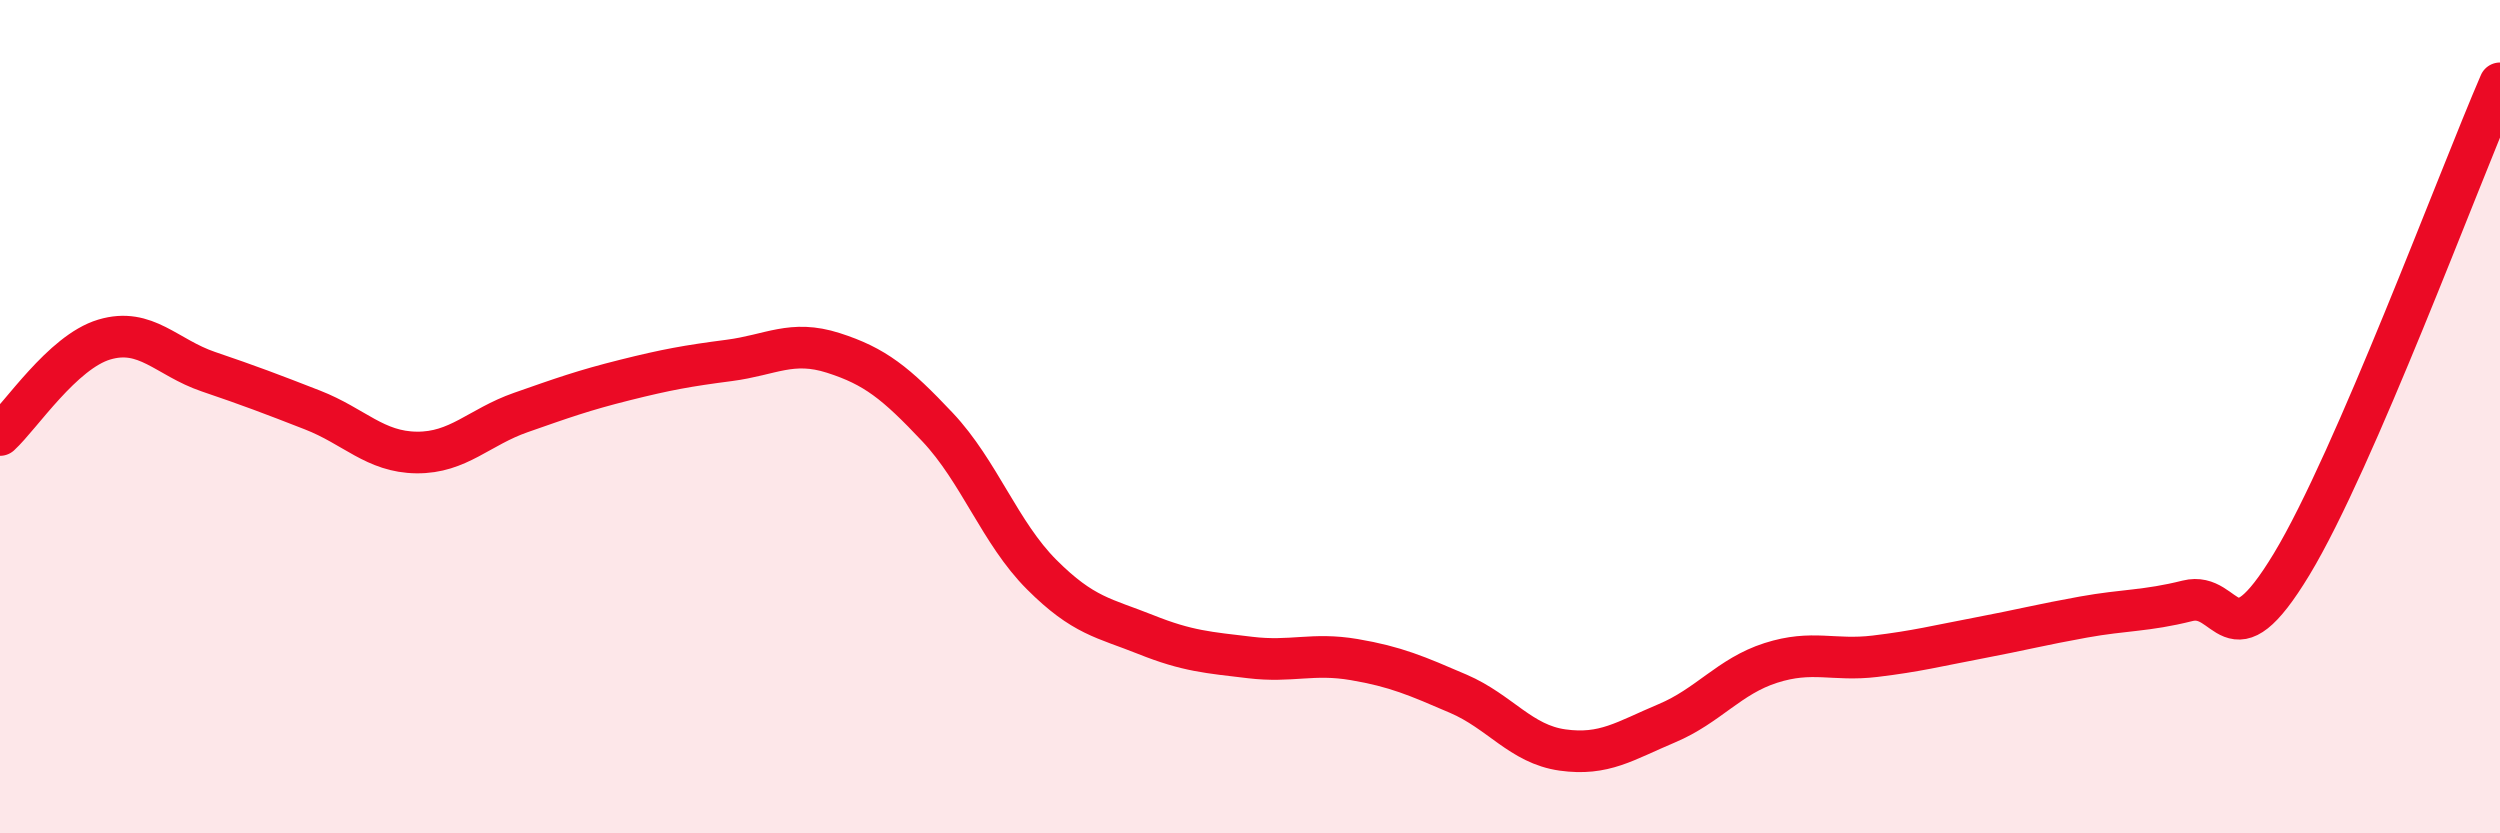 
    <svg width="60" height="20" viewBox="0 0 60 20" xmlns="http://www.w3.org/2000/svg">
      <path
        d="M 0,10.44 C 0.5,9.98 1.5,8.45 2.5,8.15 C 3.5,7.85 4,8.58 5,8.92 C 6,9.26 6.5,9.45 7.5,9.84 C 8.5,10.23 9,10.85 10,10.86 C 11,10.87 11.5,10.25 12.5,9.9 C 13.5,9.55 14,9.37 15,9.12 C 16,8.87 16.5,8.78 17.5,8.65 C 18.5,8.52 19,8.15 20,8.47 C 21,8.79 21.5,9.19 22.5,10.25 C 23.5,11.31 24,12.79 25,13.79 C 26,14.79 26.5,14.83 27.5,15.23 C 28.5,15.63 29,15.66 30,15.78 C 31,15.9 31.5,15.66 32.5,15.83 C 33.5,16 34,16.22 35,16.65 C 36,17.08 36.5,17.86 37.5,18 C 38.5,18.14 39,17.78 40,17.36 C 41,16.94 41.5,16.23 42.5,15.91 C 43.5,15.59 44,15.87 45,15.75 C 46,15.63 46.5,15.5 47.5,15.31 C 48.5,15.12 49,14.99 50,14.81 C 51,14.63 51.5,14.67 52.5,14.42 C 53.5,14.17 53.5,16.02 55,13.54 C 56.5,11.06 59,4.31 60,2L60 20L0 20Z"
        fill="#EB0A25"
        opacity="0.1"
        stroke-linecap="round"
        stroke-linejoin="round"
      />
      <path
        d="M 0,10.44 C 0.5,9.98 1.5,8.45 2.5,8.15 C 3.5,7.85 4,8.58 5,8.92 C 6,9.26 6.5,9.45 7.5,9.84 C 8.5,10.23 9,10.85 10,10.86 C 11,10.87 11.5,10.25 12.5,9.9 C 13.5,9.55 14,9.37 15,9.12 C 16,8.87 16.5,8.78 17.5,8.65 C 18.5,8.52 19,8.15 20,8.47 C 21,8.79 21.5,9.19 22.5,10.25 C 23.5,11.31 24,12.79 25,13.79 C 26,14.79 26.5,14.83 27.5,15.23 C 28.5,15.63 29,15.66 30,15.78 C 31,15.9 31.5,15.66 32.5,15.83 C 33.5,16 34,16.22 35,16.65 C 36,17.08 36.5,17.86 37.5,18 C 38.5,18.14 39,17.78 40,17.36 C 41,16.94 41.5,16.23 42.5,15.91 C 43.5,15.59 44,15.87 45,15.75 C 46,15.63 46.5,15.5 47.5,15.31 C 48.5,15.12 49,14.99 50,14.81 C 51,14.63 51.5,14.67 52.5,14.42 C 53.5,14.17 53.5,16.02 55,13.54 C 56.5,11.06 59,4.31 60,2"
        stroke="#EB0A25"
        stroke-width="1"
        fill="none"
        stroke-linecap="round"
        stroke-linejoin="round"
      />
    </svg>
  